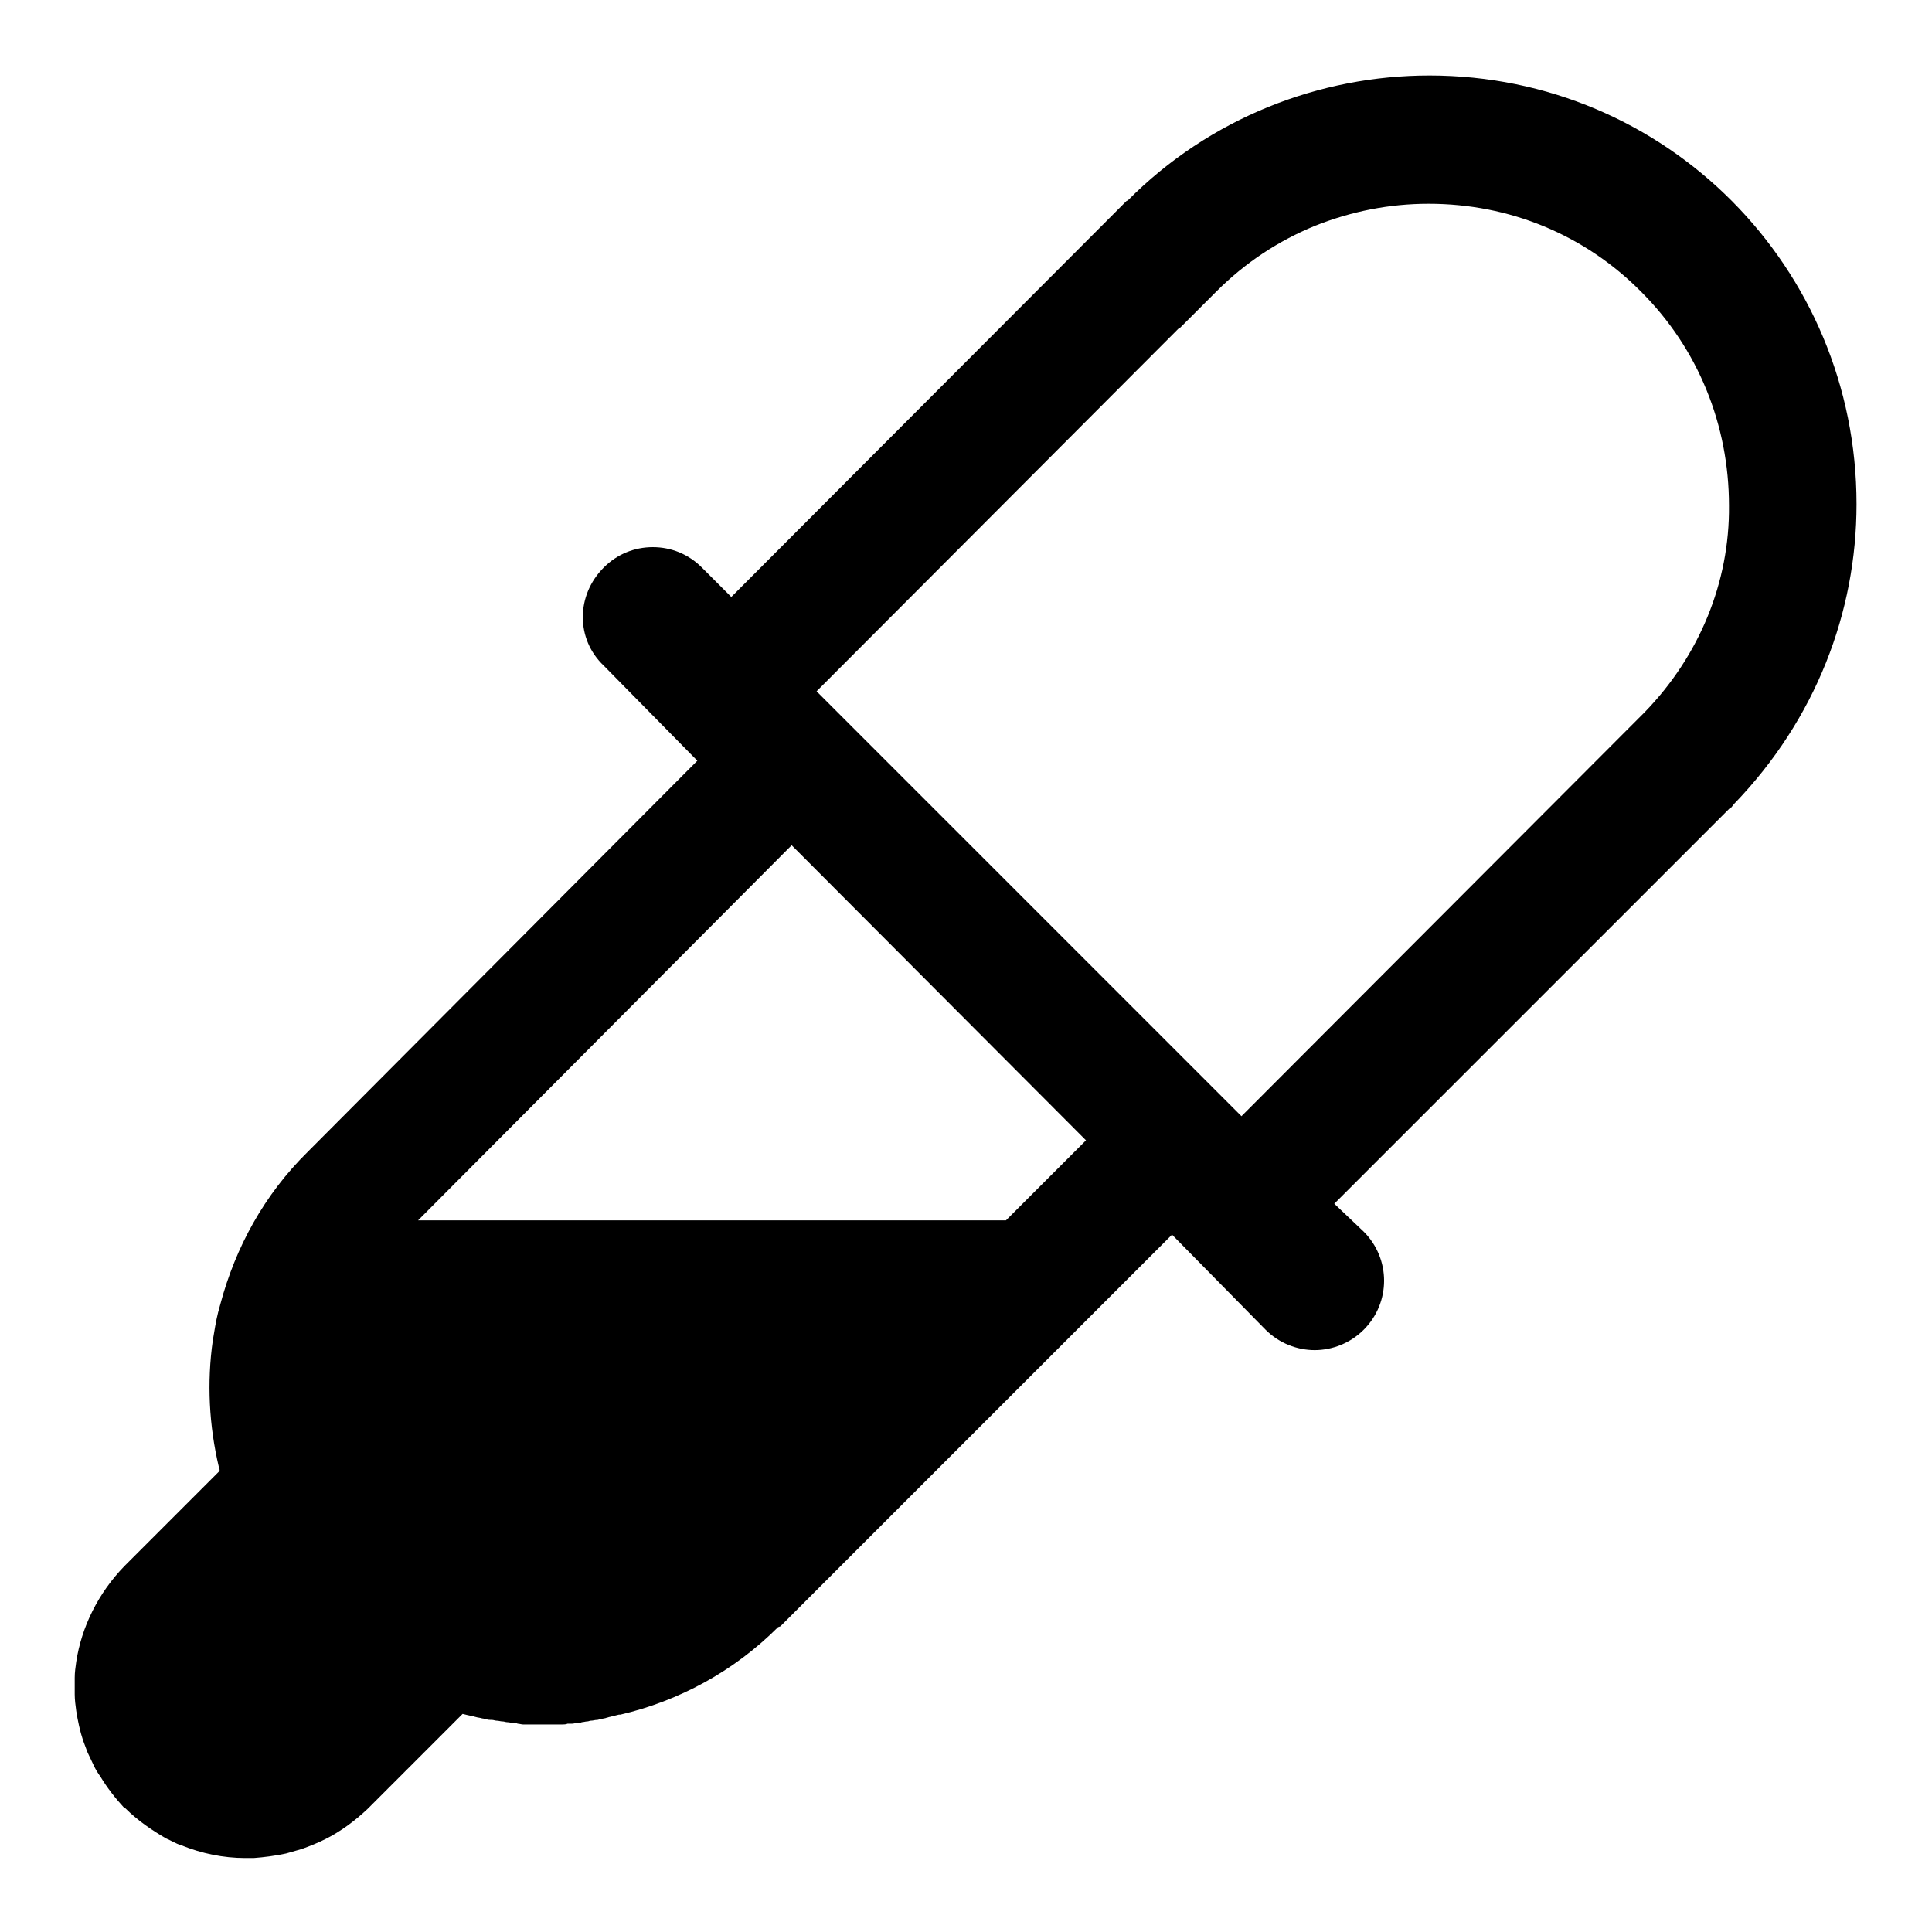 <?xml version="1.0" encoding="utf-8"?>
<!-- Svg Vector Icons : http://www.onlinewebfonts.com/icon -->
<!DOCTYPE svg PUBLIC "-//W3C//DTD SVG 1.1//EN" "http://www.w3.org/Graphics/SVG/1.1/DTD/svg11.dtd">
<svg version="1.1" xmlns="http://www.w3.org/2000/svg" xmlns:xlink="http://www.w3.org/1999/xlink" x="0px" y="0px" viewBox="0 0 256 256" enable-background="new 0 0 256 256" xml:space="preserve">
<g> <path fill="#000000" d="M189.4,10c-14.5,0-29.1,5.6-40,16.6h-0.1l-0.4,0.4l-52,52.1l-3.9-3.9c-1.8-1.8-4.1-2.7-6.5-2.7 s-4.7,0.9-6.5,2.7c-3.7,3.7-3.7,9.5,0,13l12.4,12.6l-51.6,51.8l0,0l0,0c-5.8,5.7-9.6,12.7-11.6,20.2c-0.1,0.4-0.2,0.7-0.3,1.1 c-0.3,1.2-0.5,2.5-0.7,3.7c-0.8,5.6-0.5,11.3,0.8,16.8c0.1,0.2,0.1,0.3,0.1,0.5l-12.6,12.6c-3.5,3.6-5.7,8.1-6.4,12.7 c-0.1,0.7-0.2,1.4-0.2,2.1c0,0.3,0,0.7,0,1.1l0,0l0,0c0,0.4,0,0.7,0,1.1c0,0.7,0.1,1.5,0.2,2.2c0.2,1.3,0.5,2.7,0.9,3.9 c0.2,0.5,0.4,1.1,0.6,1.6c0.3,0.6,0.6,1.3,0.9,1.9v0c0.2,0.4,0.5,0.9,0.8,1.3c0.9,1.5,2,2.9,3.2,4.2l0,0l0,0h0.1 c1.6,1.6,3.5,2.9,5.4,4c0.7,0.3,1.3,0.7,2,0.9c2.7,1.1,5.6,1.7,8.5,1.7c0.4,0,0.7,0,1.1,0c1.4-0.1,2.9-0.3,4.3-0.6 c0.7-0.2,1.4-0.4,2.1-0.6c1.1-0.4,2.1-0.8,3.1-1.3c2-1,3.9-2.4,5.6-4l6.3-6.3l6.3-6.3h0c0.4,0.1,0.8,0.2,1.3,0.3 c0.2,0,0.3,0.1,0.4,0.1c0.3,0.1,0.6,0.1,0.9,0.2c0.2,0,0.3,0.1,0.5,0.1c0.3,0.1,0.5,0.1,0.8,0.1c0.2,0,0.4,0.1,0.6,0.1 c0.3,0,0.5,0.1,0.8,0.1c0.2,0,0.4,0.1,0.6,0.1c0.3,0,0.5,0.1,0.8,0.1c0.2,0,0.4,0,0.6,0.1c0.2,0,0.5,0.1,0.7,0.1c0.2,0,0.4,0,0.6,0 c0.2,0,0.5,0,0.7,0c0.2,0,0.4,0,0.6,0c0.2,0,0.5,0,0.7,0c0.1,0,0.2,0,0.3,0c0.1,0,0.2,0,0.4,0c0.2,0,0.4,0,0.6,0c0.2,0,0.5,0,0.7,0 c0.2,0,0.4,0,0.6,0c0.2,0,0.5,0,0.7-0.1c0.2,0,0.4,0,0.6,0c0.2,0,0.5-0.1,0.7-0.1c0.2,0,0.4,0,0.6-0.1c0.2,0,0.5-0.1,0.7-0.1 c0.2,0,0.3-0.1,0.5-0.1c0.3,0,0.5-0.1,0.8-0.1c0.2,0,0.3-0.1,0.5-0.1c0.3-0.1,0.6-0.1,0.8-0.2c0.1,0,0.3-0.1,0.4-0.1 c0.4-0.1,0.8-0.2,1.2-0.3h0h0.2c7.7-1.8,15-5.7,20.9-11.6l0.3-0.1l0.1-0.1l0,0l0,0l51.8-51.8l12.4,12.6c1.8,1.8,4.2,2.7,6.5,2.7 s4.7-0.9,6.5-2.7c3.6-3.6,3.6-9.4,0-13l-3.9-3.7l52.5-52.5h0.1l0.4-0.5C240.6,95.3,246,81.1,246,66.8C246,35.4,220.8,10,189.4,10z  M104.3,112.6l0.6-0.6l39,39.1l-0.5,0.5l-10.1,10.1H55.4L104.3,112.6z M217.9,94.4l-0.5,0.5L165,147.4l-0.5,0.5l-56.3-56.3l0.5-0.5 l47.5-47.6h0.1l4.9-4.9c3.8-3.8,8.2-6.7,13.1-8.7c4.8-1.9,9.8-2.9,15-2.9c10.7,0,20.7,4.1,28.2,11.7c7.5,7.5,11.6,17.6,11.6,28.3 C229.2,77.1,225.2,86.9,217.9,94.4z"/></g>
</svg>